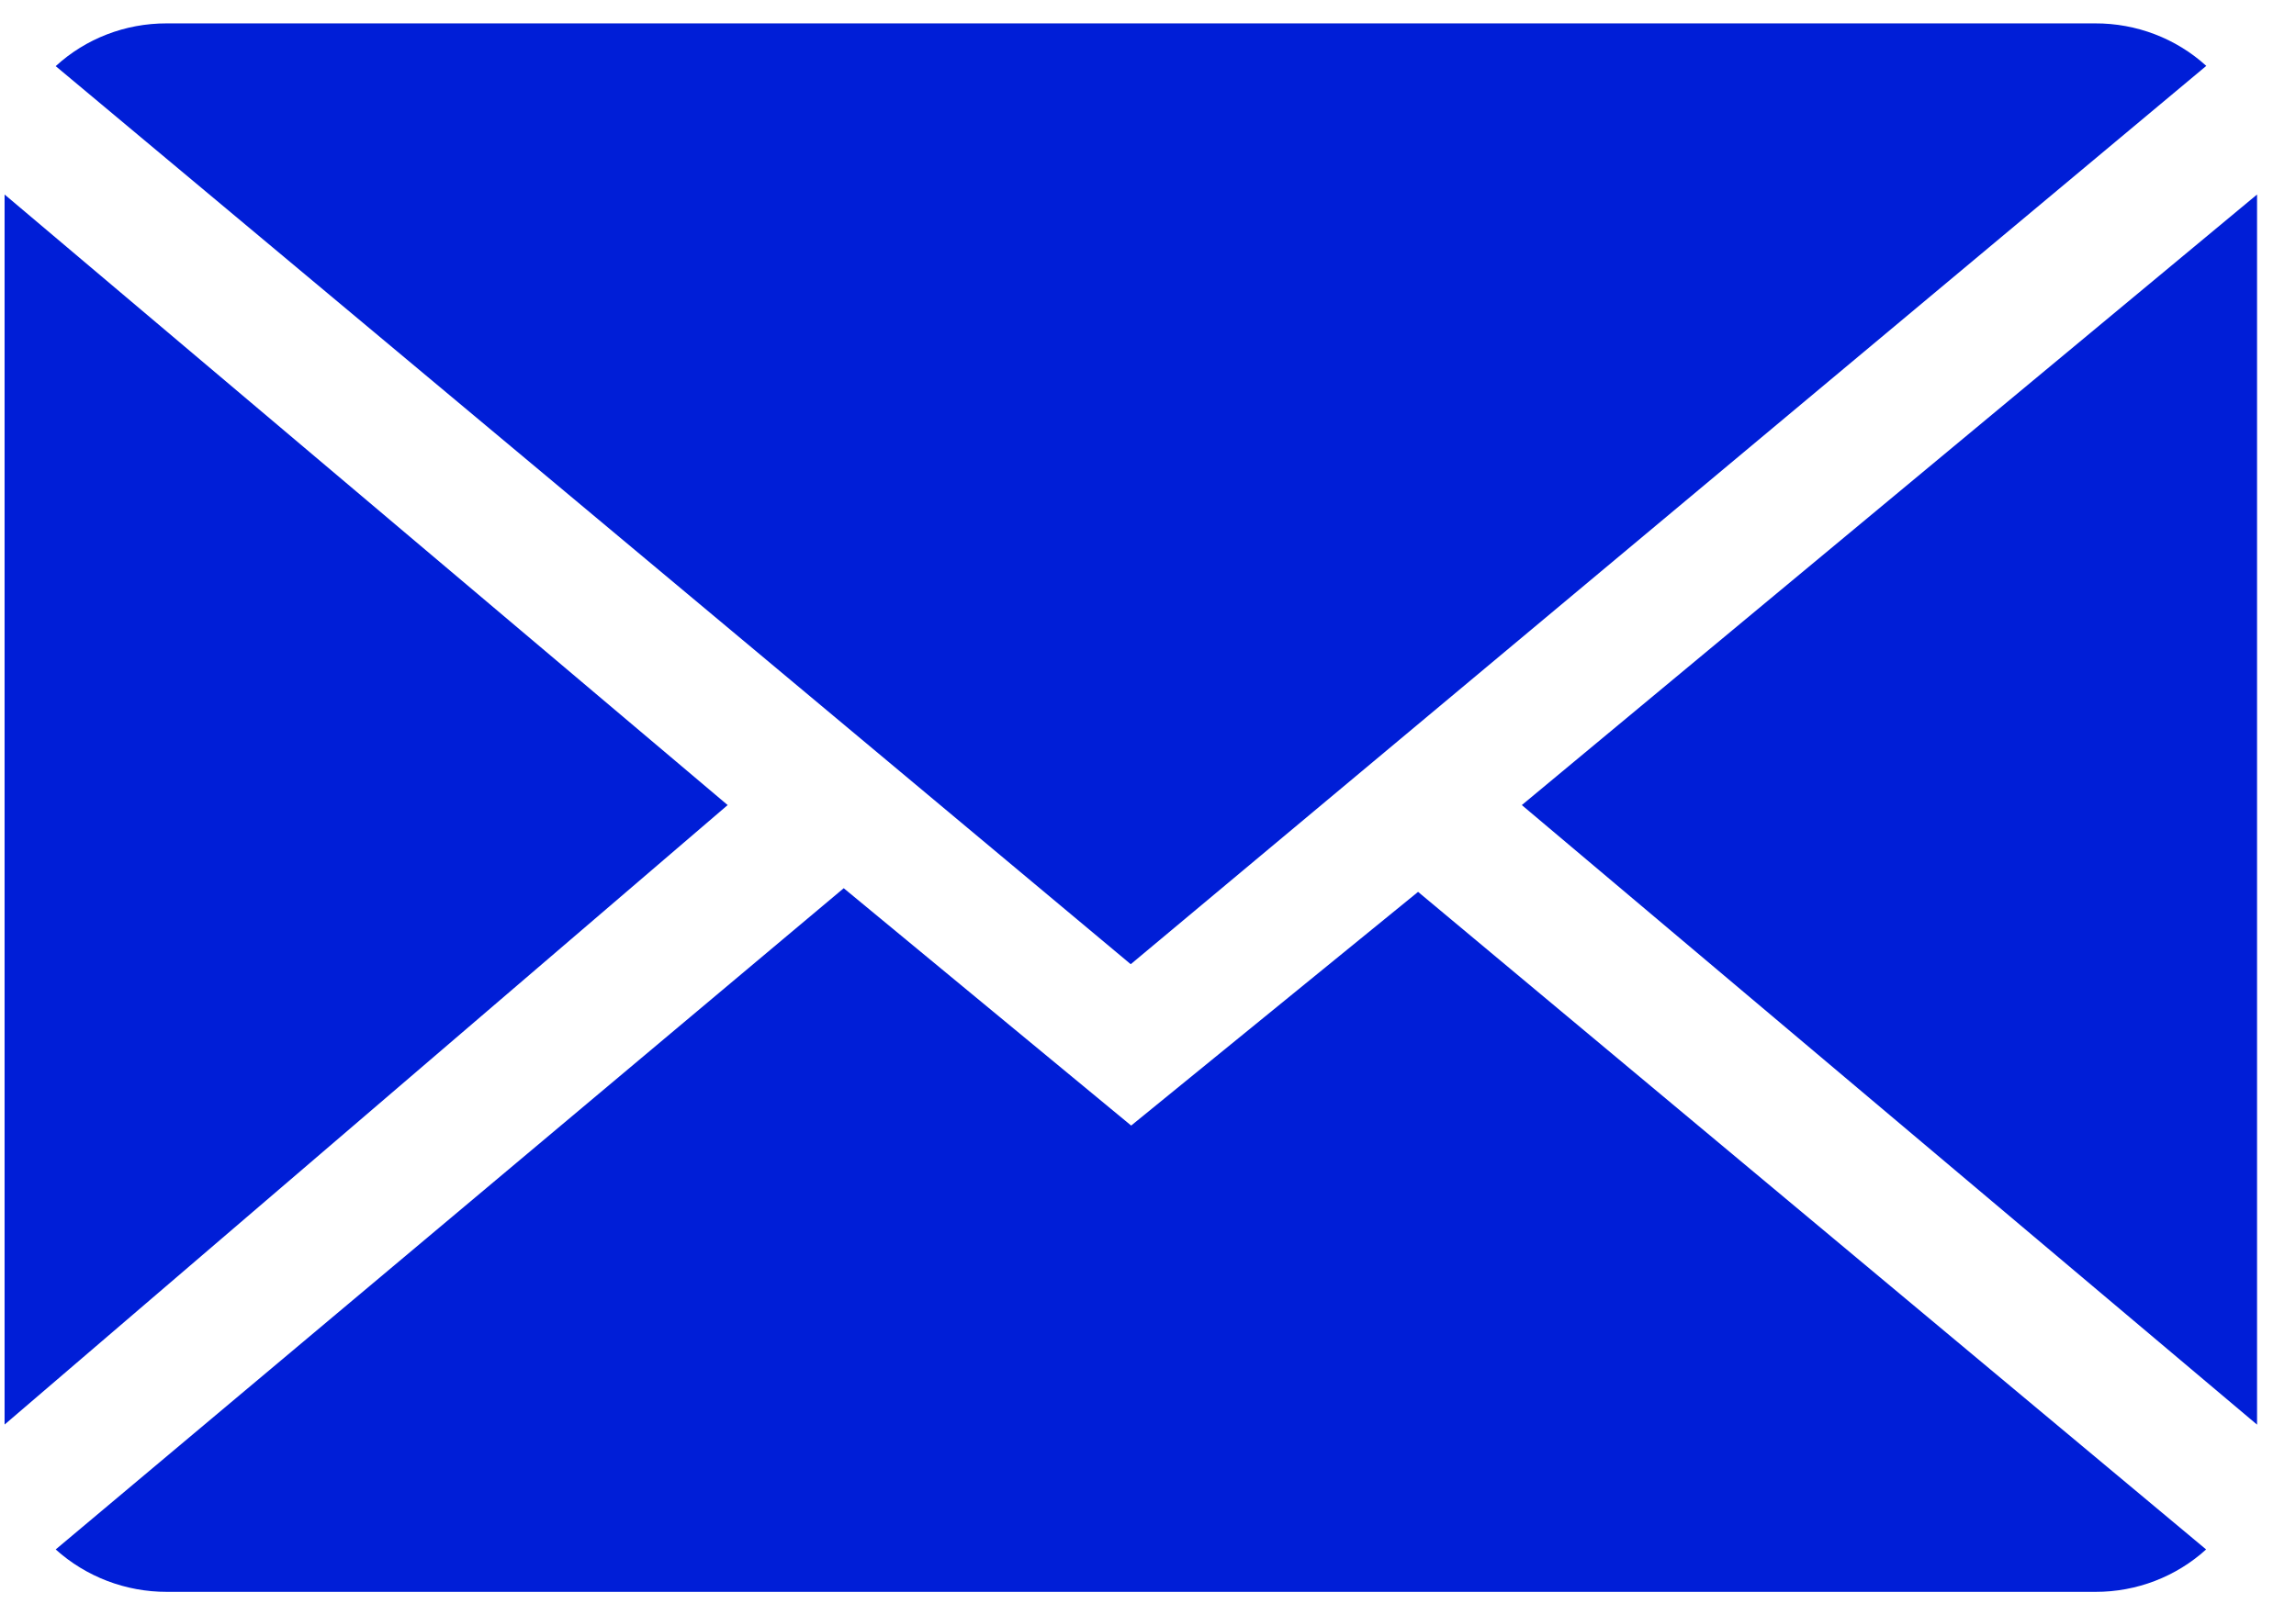 <?xml version="1.0" encoding="utf-8"?>
<!-- Generator: Adobe Illustrator 17.0.0, SVG Export Plug-In . SVG Version: 6.00 Build 0)  -->
<!DOCTYPE svg PUBLIC "-//W3C//DTD SVG 1.1//EN" "http://www.w3.org/Graphics/SVG/1.1/DTD/svg11.dtd">
<svg xmlns="http://www.w3.org/2000/svg" width="27" height="19" viewBox="0 0 27 19" fill="none">
  <path d="M13.302 13.24L9.922 10.448L0.655 18.226C1.011 18.547 1.478 18.726 1.963 18.725H24.642C25.125 18.726 25.59 18.547 25.943 18.226L16.676 10.491L13.302 13.24Z" fill="#001ED7"/>
  <path d="M25.945 0.775C25.59 0.452 25.123 0.273 24.637 0.275H1.959C1.474 0.274 1.008 0.454 0.655 0.778L13.297 11.342L25.945 0.775Z" fill="#001ED7"/>
  <path d="M0.054 2.288V16.757L8.557 9.47L0.054 2.288Z" fill="#001ED7"/>
  <path d="M17.896 9.47L26.542 16.758V2.288L17.896 9.47Z" fill="#001ED7"/>
</svg>
